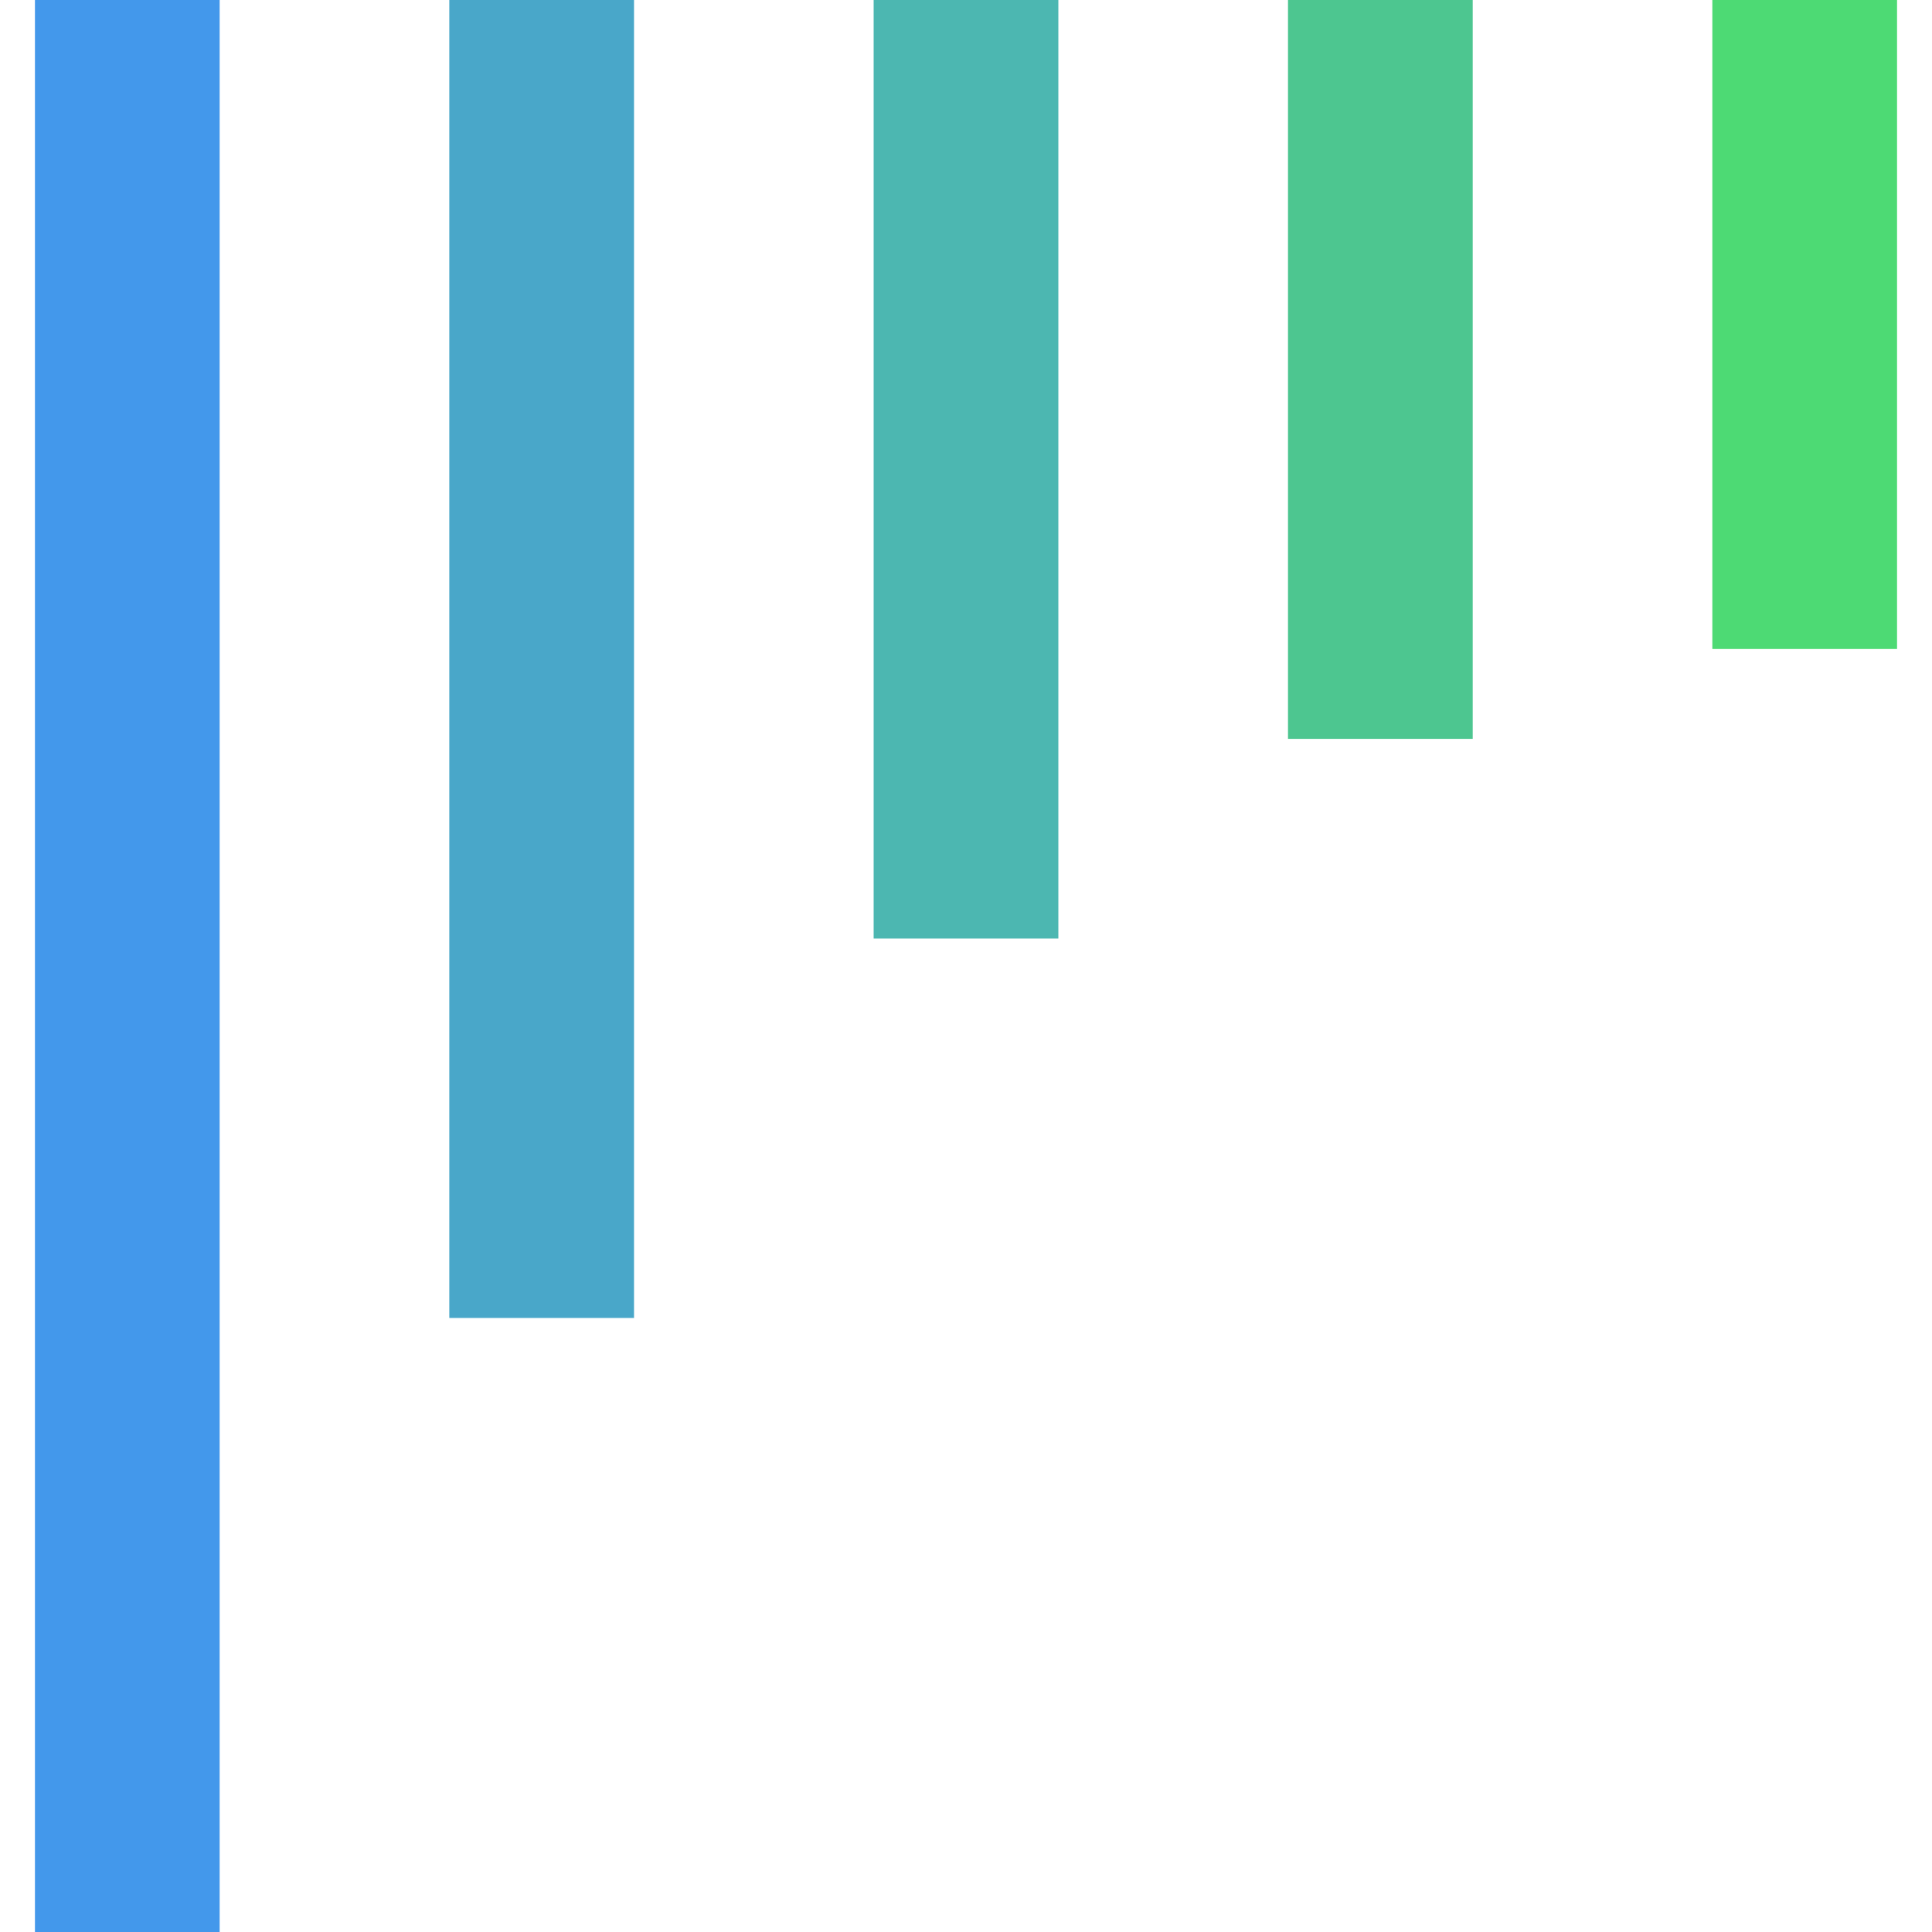 <?xml version="1.0" encoding="UTF-8"?> <svg xmlns="http://www.w3.org/2000/svg" id="a" data-name="Layer 1" width="442" height="442" viewBox="0 0 442 442"><rect x="391.747" width="42.258" height="148.476" style="fill: #4dda74; stroke-width: 0px;"></rect><rect x="294.667" width="42.258" height="169.034" style="fill: #4dc690; stroke-width: 0px;"></rect><rect x="199.871" width="42.258" height="214.718" style="fill: #4cb7b1; stroke-width: 0px;"></rect><rect x="102.791" width="42.258" height="301.519" style="fill: #49a7c9; stroke-width: 0px;"></rect><rect x="7.995" width="42.258" height="442" style="fill: #4398eb; stroke-width: 0px;"></rect></svg> 